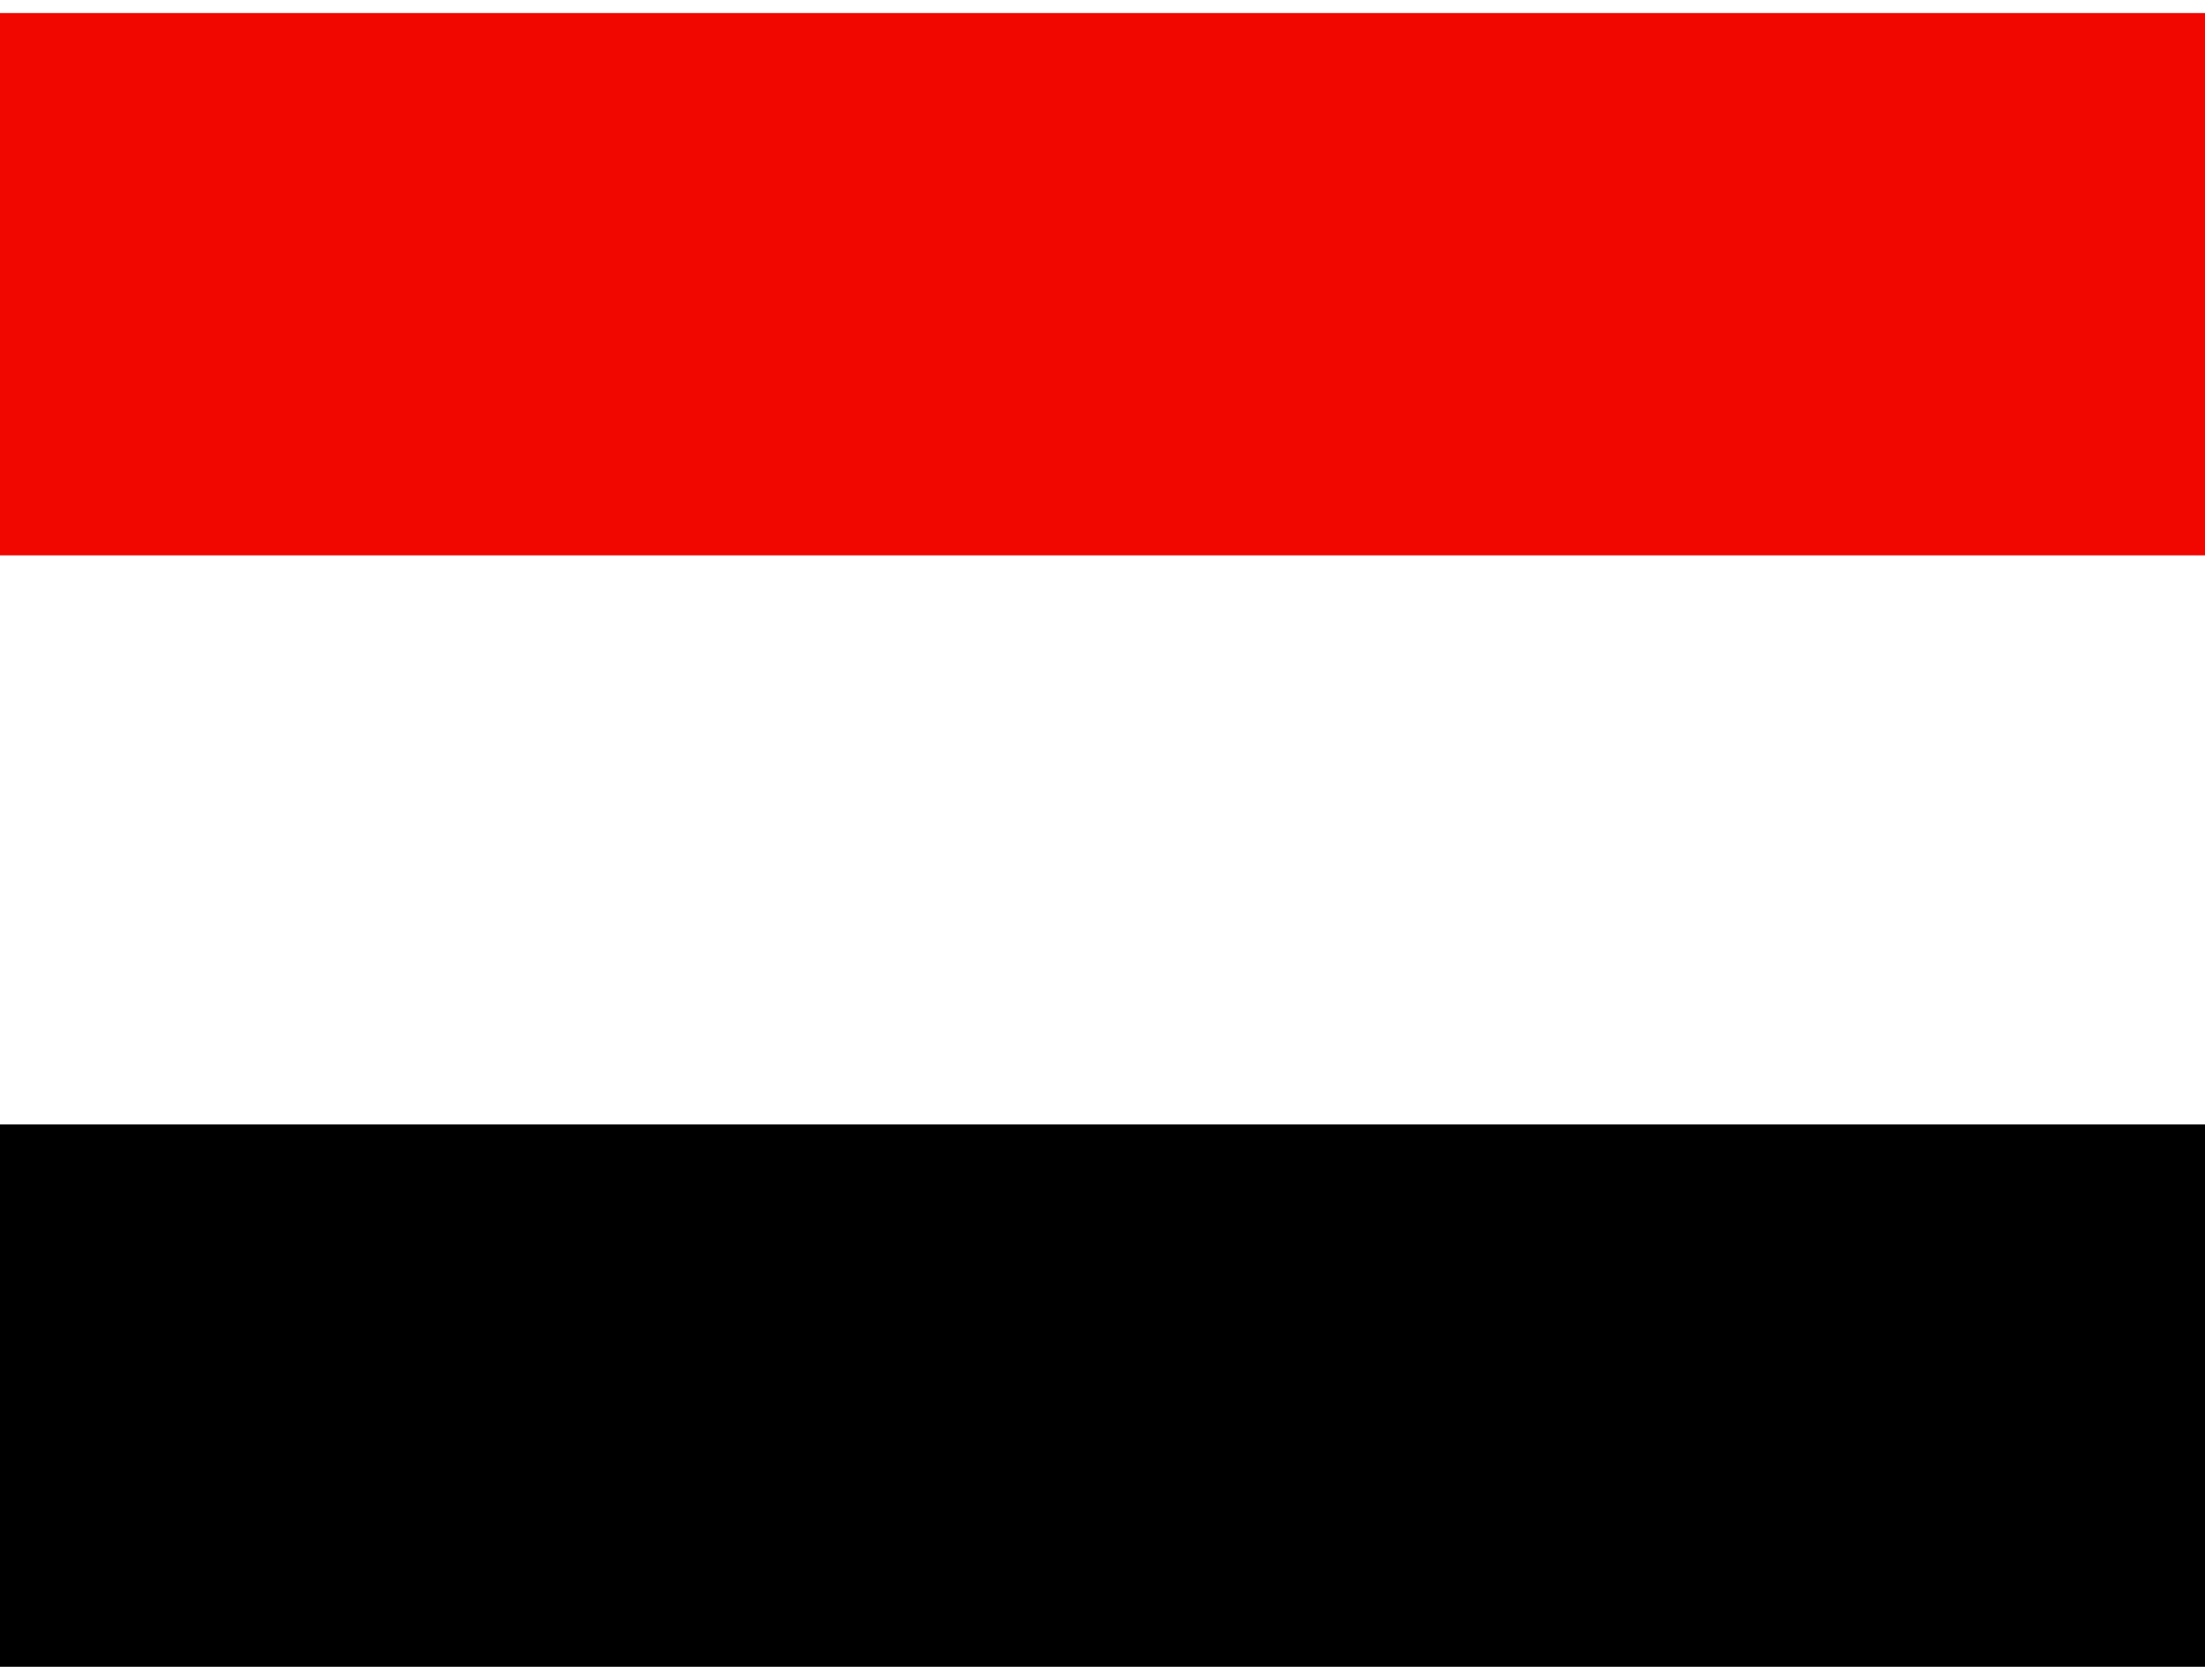 <svg xmlns="http://www.w3.org/2000/svg" id="m453HGNpMu_1403" viewBox="0 0 640 480" height="16" width="21">
  <rect x="0" y="0" width="640" height="480" fill="#333333" stroke="none"/>
  <g fill-rule="evenodd" stroke-width="1pt">
    <path fill="#fff" d="M0 0h640v472.8H0z"></path>
    <path fill="#f10600" d="M0 0h640v157.4H0z"></path>
    <path d="M0 322.6h640V480H0z"></path>
  </g>
</svg>